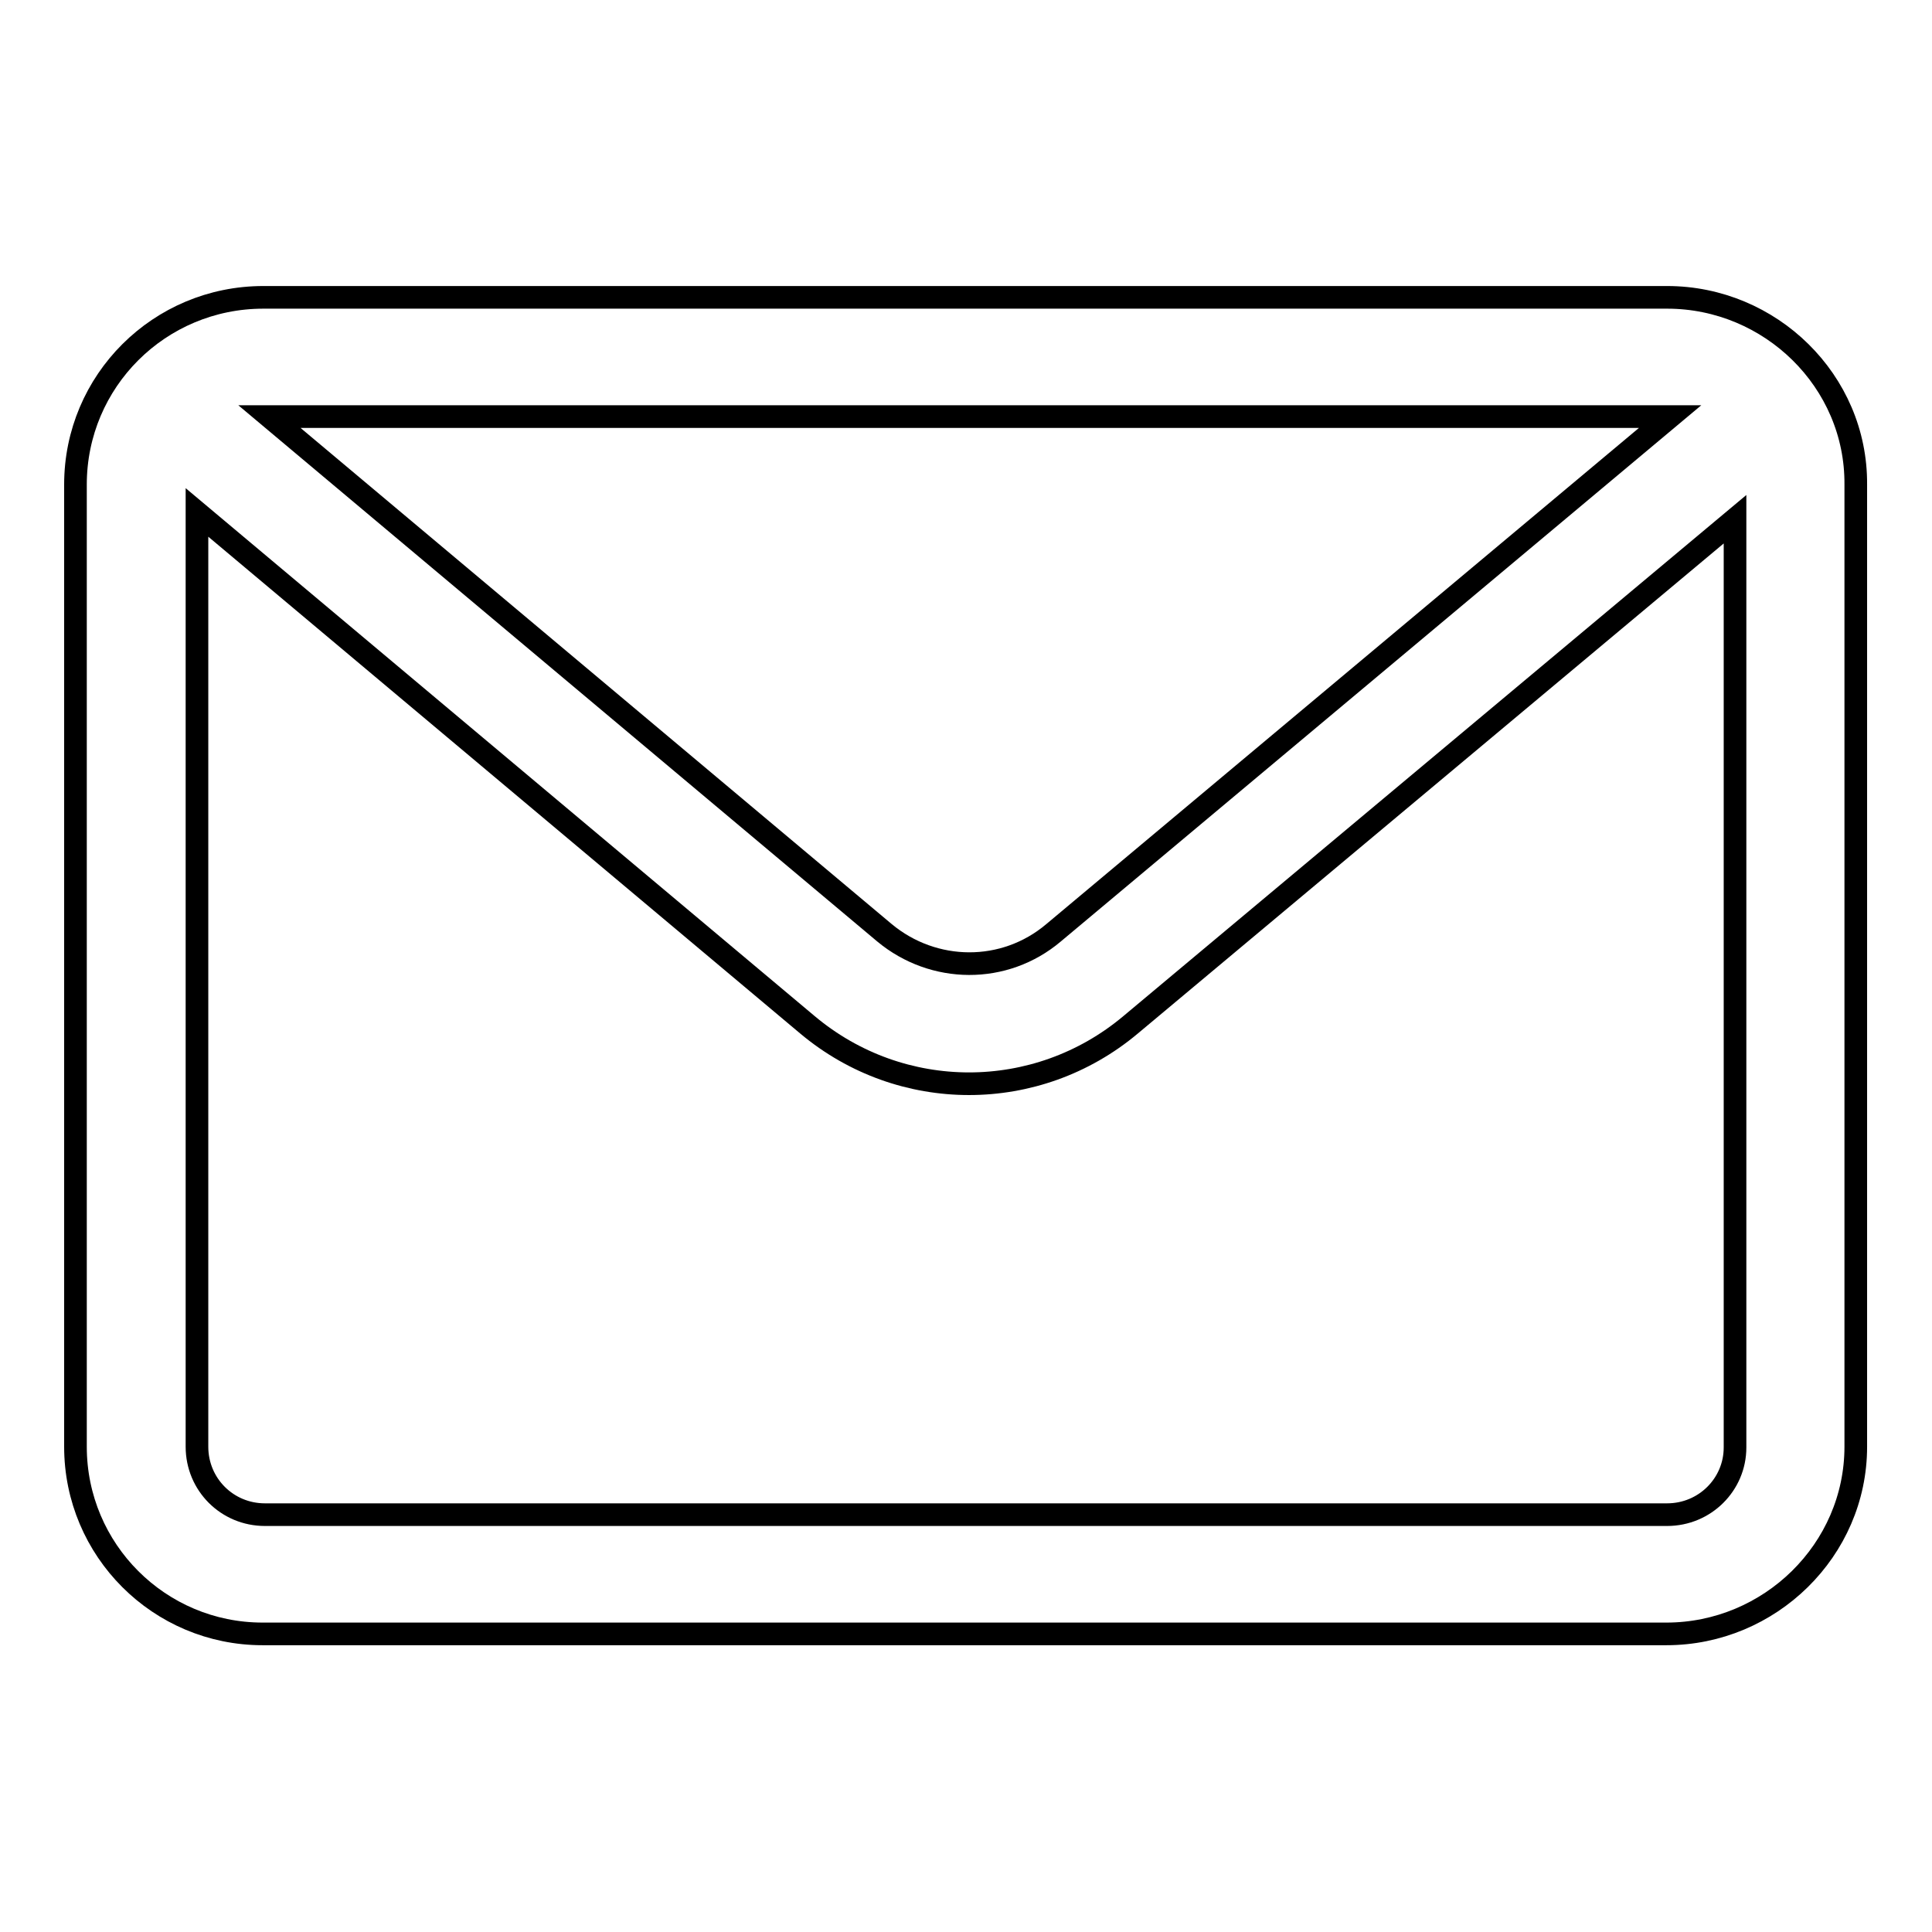 <?xml version="1.0" encoding="utf-8"?>
<!-- Svg Vector Icons : http://www.onlinewebfonts.com/icon -->
<!DOCTYPE svg PUBLIC "-//W3C//DTD SVG 1.1//EN" "http://www.w3.org/Graphics/SVG/1.1/DTD/svg11.dtd">
<svg version="1.1" xmlns="http://www.w3.org/2000/svg" xmlns:xlink="http://www.w3.org/1999/xlink" x="0px" y="0px" viewBox="0 0 256 256" enable-background="new 0 0 256 256" xml:space="preserve">
<g> <path stroke-width="3" fill-opacity="0" stroke="#000000"  d="M220.9,39.4h-186C21.1,39.4,10,50.5,10,64.2v127.5c0,13.7,11.1,24.8,24.8,24.8h186 c13.7,0,25.1-11.1,25.1-24.8V64.2C246,50.5,234.6,39.4,220.9,39.4z M221.3,55.2l-81.7,68.4c-6.5,5.5-15.9,5.4-22.4,0L35.7,55.2 h185.2C221.1,55.2,221.2,55.2,221.3,55.2z M220.9,200.7H35.1c-5,0-9-4-9-9V67.9l80.9,67.9c6.2,5.2,13.8,7.8,21.4,7.8 c7.6,0,15.2-2.6,21.4-7.8l80.1-67v123C229.9,196.7,225.9,200.7,220.9,200.7z"/></g>
</svg>